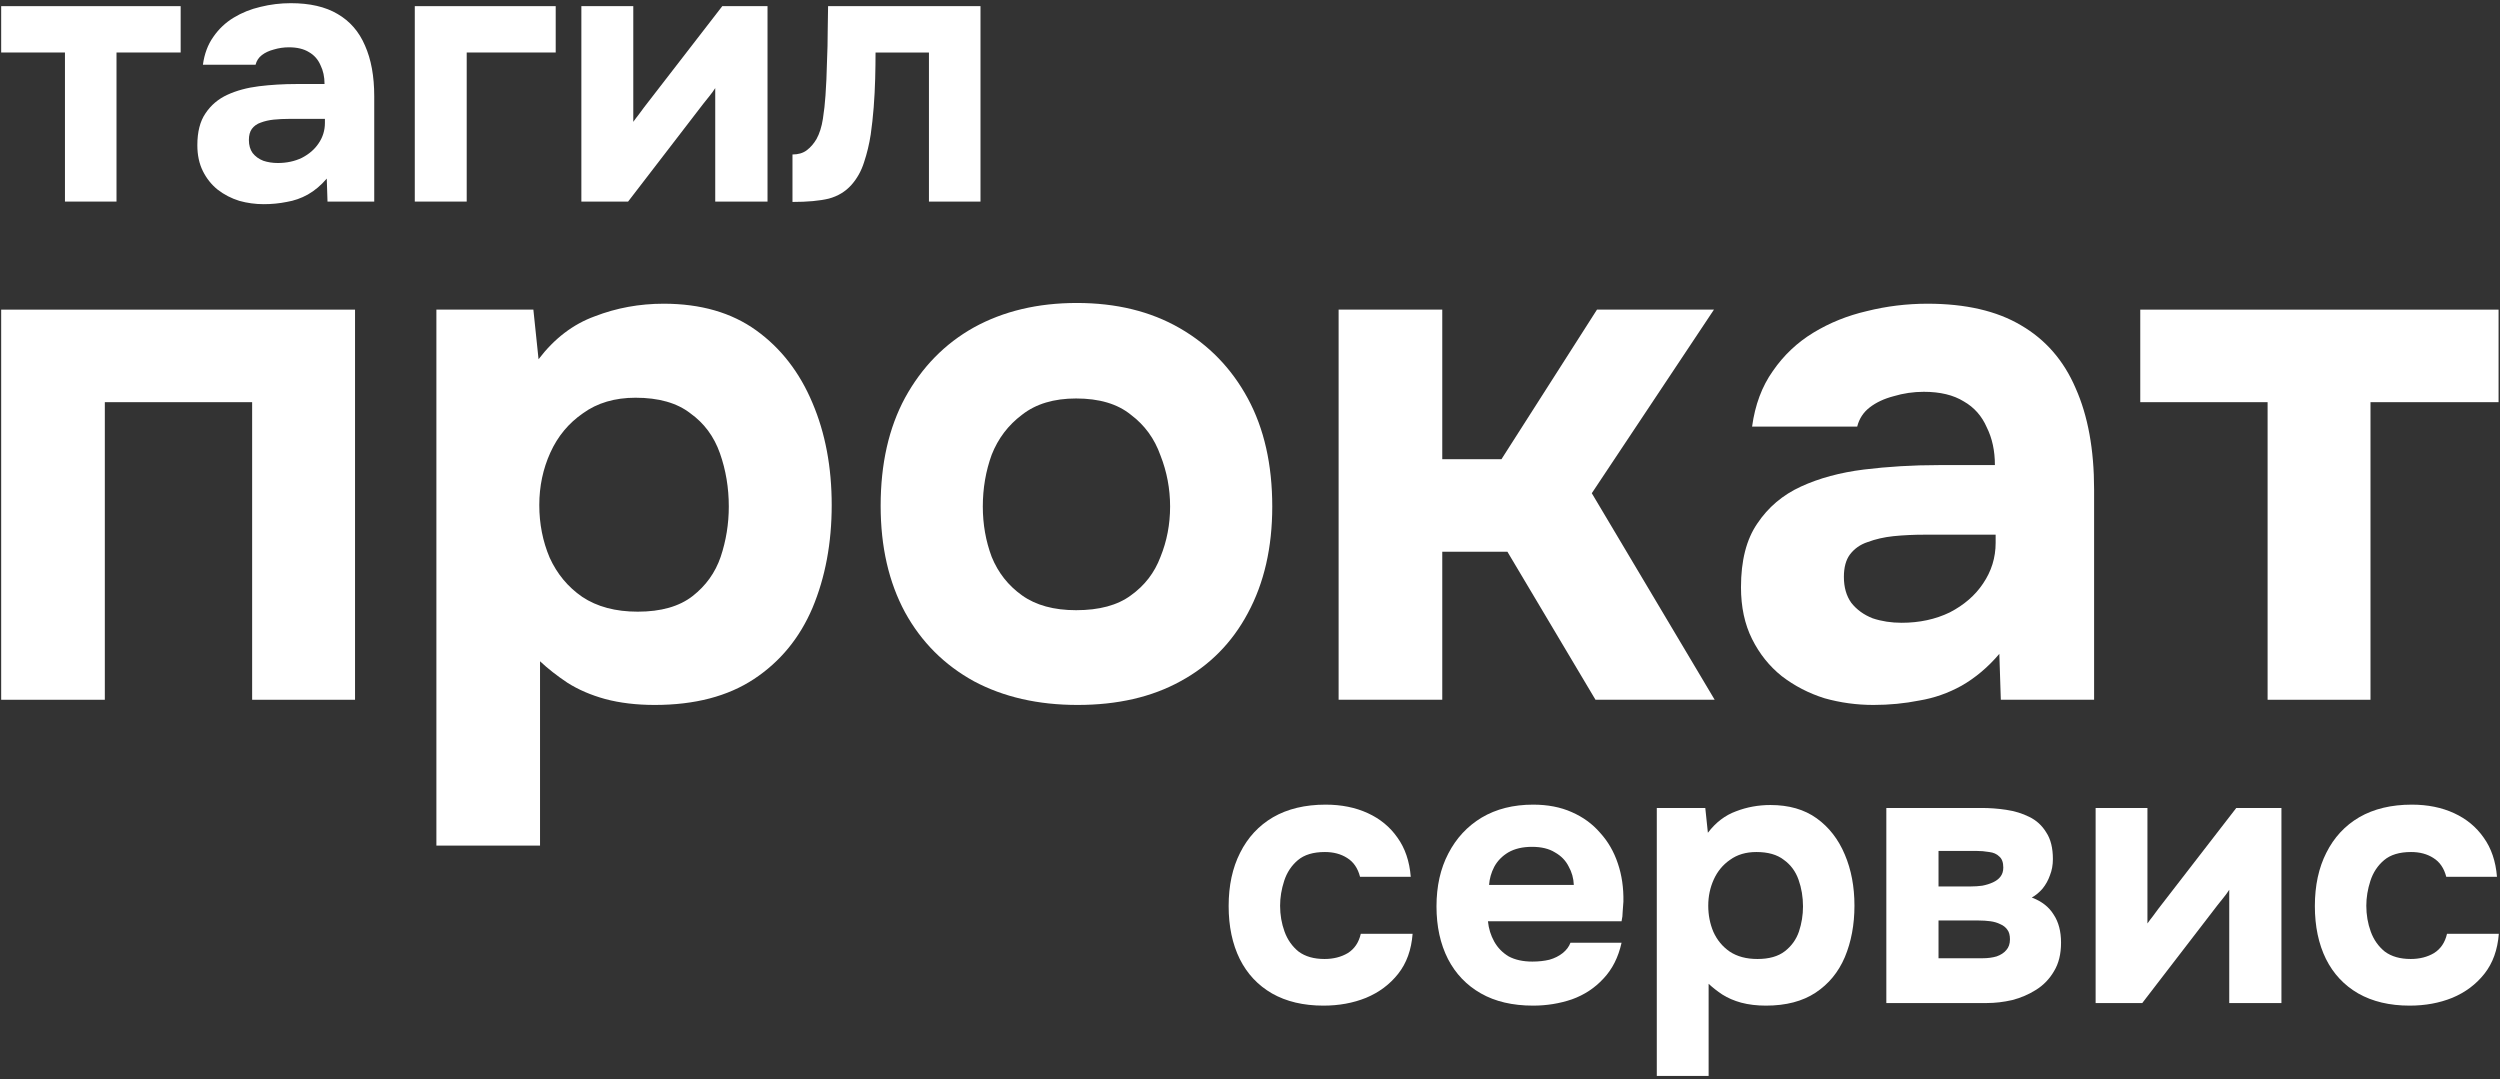 <?xml version="1.0" encoding="UTF-8"?> <svg xmlns="http://www.w3.org/2000/svg" width="417" height="180" viewBox="0 0 417 180" fill="none"><rect x="0" y="0" width="417" height="180" fill="#333333" stroke="none"/><path fill-rule="evenodd" clip-rule="evenodd" d="M39.907 33.499C41.226 33.87 42.587 34.056 43.989 34.056C45.309 34.056 46.587 33.932 47.824 33.684C49.061 33.478 50.236 33.066 51.35 32.447C52.505 31.788 53.556 30.901 54.504 29.788L54.628 33.623H62.422V16.056C62.422 12.716 61.906 9.891 60.875 7.582C59.886 5.273 58.36 3.52 56.298 2.325C54.278 1.129 51.68 0.531 48.505 0.531C46.773 0.531 45.082 0.737 43.432 1.149C41.824 1.52 40.34 2.118 38.979 2.943C37.618 3.768 36.484 4.84 35.577 6.159C34.67 7.438 34.093 8.984 33.845 10.799H42.628C42.793 10.139 43.144 9.603 43.68 9.19C44.216 8.778 44.876 8.469 45.659 8.263C46.484 8.015 47.329 7.891 48.195 7.891C49.556 7.891 50.669 8.159 51.535 8.695C52.401 9.19 53.041 9.912 53.453 10.86C53.907 11.768 54.133 12.819 54.133 14.015H49.432C47.288 14.015 45.206 14.139 43.185 14.386C41.206 14.633 39.453 15.108 37.928 15.809C36.402 16.51 35.185 17.541 34.278 18.901C33.371 20.221 32.917 21.994 32.917 24.221C32.917 25.87 33.227 27.314 33.845 28.551C34.464 29.788 35.288 30.819 36.319 31.643C37.391 32.468 38.587 33.087 39.907 33.499ZM50.36 26.324C49.164 26.901 47.824 27.19 46.34 27.19C45.474 27.19 44.67 27.066 43.927 26.819C43.185 26.53 42.587 26.097 42.134 25.52C41.721 24.942 41.515 24.221 41.515 23.355C41.515 22.571 41.68 21.953 42.01 21.499C42.381 21.005 42.876 20.654 43.494 20.448C44.154 20.2 44.876 20.035 45.659 19.953C46.484 19.87 47.35 19.829 48.257 19.829H54.195V20.51C54.195 21.747 53.845 22.881 53.144 23.912C52.484 24.901 51.556 25.705 50.36 26.324Z" fill="white"></path><path d="M10.835 8.757V33.623H19.433V8.757H30.134V1.026H0.197V8.757H10.835Z" fill="white"></path><path d="M69.186 33.623V1.026H92.691V8.757H77.846V33.623H69.186Z" fill="white"></path><path d="M96.972 1.026V33.623H104.766L117.322 17.293L118.312 16.056C118.683 15.602 119.013 15.149 119.301 14.695V33.623H128.023V1.026H120.477L107.425 17.912C107.178 18.242 106.889 18.633 106.559 19.087C106.23 19.499 105.92 19.912 105.632 20.324V1.026H96.972Z" fill="white"></path><path d="M132.186 33.684V25.767C133.134 25.767 133.918 25.54 134.536 25.087C135.196 24.592 135.753 23.953 136.206 23.169C136.701 22.262 137.052 21.149 137.258 19.829C137.464 18.51 137.608 17.211 137.691 15.932C137.815 14.159 137.897 12.324 137.938 10.427C138.021 8.531 138.062 6.757 138.062 5.108C138.103 3.459 138.124 2.098 138.124 1.026H163.546V33.623H154.948V8.757H146.041C146.041 10.077 146.021 11.541 145.979 13.149C145.938 14.716 145.856 16.303 145.732 17.912C145.608 19.479 145.443 20.984 145.237 22.427C144.99 24.035 144.619 25.582 144.124 27.066C143.67 28.509 142.969 29.767 142.021 30.839C141.031 31.953 139.773 32.715 138.248 33.128C136.722 33.499 134.701 33.684 132.186 33.684Z" fill="white"></path><path d="M220.743 167.739C217.41 167.739 214.549 167.06 212.162 165.701C209.815 164.343 208.025 162.429 206.79 159.959C205.555 157.449 204.938 154.506 204.938 151.131C204.938 147.714 205.576 144.751 206.852 142.24C208.128 139.688 209.96 137.712 212.347 136.313C214.775 134.913 217.698 134.214 221.114 134.214C223.748 134.214 226.094 134.687 228.152 135.634C230.21 136.58 231.857 137.939 233.091 139.709C234.367 141.479 235.108 143.66 235.314 146.253H226.856C226.485 144.812 225.765 143.763 224.695 143.104C223.666 142.446 222.431 142.117 220.99 142.117C219.056 142.117 217.554 142.569 216.483 143.475C215.413 144.38 214.652 145.533 214.199 146.932C213.746 148.332 213.52 149.711 213.52 151.069C213.52 152.592 213.767 154.032 214.261 155.391C214.755 156.749 215.537 157.86 216.607 158.725C217.718 159.548 219.159 159.959 220.929 159.959C222.41 159.959 223.707 159.63 224.818 158.972C225.93 158.272 226.65 157.202 226.979 155.761H235.623C235.417 158.436 234.614 160.659 233.215 162.429C231.816 164.199 230.025 165.537 227.844 166.442C225.703 167.306 223.337 167.739 220.743 167.739Z" fill="white"></path><path fill-rule="evenodd" clip-rule="evenodd" d="M255.721 167.739C252.304 167.739 249.403 167.06 247.015 165.701C244.628 164.343 242.796 162.429 241.52 159.959C240.245 157.449 239.607 154.526 239.607 151.192C239.607 147.817 240.265 144.874 241.582 142.363C242.899 139.812 244.752 137.815 247.139 136.375C249.567 134.934 252.428 134.214 255.721 134.214C258.149 134.214 260.289 134.625 262.142 135.449C264.035 136.272 265.62 137.424 266.896 138.906C268.213 140.347 269.201 142.055 269.859 144.03C270.518 145.965 270.826 148.085 270.785 150.39C270.744 150.966 270.703 151.522 270.662 152.057C270.662 152.592 270.6 153.127 270.477 153.662H248.188C248.312 154.897 248.662 156.029 249.238 157.058C249.814 158.087 250.617 158.91 251.646 159.527C252.716 160.103 254.033 160.392 255.597 160.392C256.626 160.392 257.573 160.289 258.437 160.083C259.302 159.836 260.043 159.465 260.66 158.972C261.277 158.478 261.71 157.901 261.956 157.243H270.477C269.942 159.671 268.933 161.668 267.451 163.232C266.011 164.796 264.261 165.948 262.203 166.689C260.145 167.389 257.984 167.739 255.721 167.739ZM248.374 147.611H262.512C262.471 146.5 262.183 145.471 261.648 144.524C261.154 143.537 260.392 142.755 259.363 142.178C258.376 141.561 257.1 141.252 255.535 141.252C253.971 141.252 252.654 141.561 251.584 142.178C250.555 142.796 249.773 143.598 249.238 144.586C248.744 145.533 248.456 146.541 248.374 147.611Z" fill="white"></path><path fill-rule="evenodd" clip-rule="evenodd" d="M276.354 134.769V179.469H284.998V164.096C285.656 164.713 286.418 165.31 287.282 165.886C288.188 166.463 289.237 166.915 290.431 167.245C291.666 167.574 293.044 167.739 294.567 167.739C297.901 167.739 300.659 167.018 302.84 165.578C305.022 164.137 306.648 162.161 307.718 159.651C308.788 157.099 309.323 154.238 309.323 151.069C309.323 147.9 308.788 145.059 307.718 142.549C306.648 139.997 305.084 137.98 303.026 136.498C300.968 135.016 298.395 134.276 295.308 134.276C293.291 134.276 291.377 134.625 289.566 135.325C287.755 135.984 286.191 137.177 284.874 138.906L284.442 134.769H276.354ZM297.716 158.663C296.605 159.527 295.082 159.959 293.147 159.959C291.295 159.959 289.752 159.548 288.517 158.725C287.323 157.901 286.418 156.811 285.8 155.452C285.224 154.094 284.936 152.633 284.936 151.069C284.936 149.505 285.245 148.044 285.862 146.685C286.479 145.327 287.385 144.236 288.579 143.413C289.772 142.549 291.233 142.117 292.962 142.117C294.897 142.117 296.42 142.549 297.531 143.413C298.683 144.236 299.507 145.348 300 146.747C300.494 148.146 300.741 149.628 300.741 151.192C300.741 152.633 300.515 154.032 300.062 155.391C299.609 156.708 298.827 157.799 297.716 158.663Z" fill="white"></path><path fill-rule="evenodd" clip-rule="evenodd" d="M314.64 167.306V134.769H330.507C331.907 134.769 333.286 134.872 334.644 135.078C336.043 135.284 337.319 135.675 338.472 136.251C339.665 136.827 340.612 137.692 341.312 138.844C342.053 139.956 342.423 141.437 342.423 143.29C342.423 144.277 342.259 145.183 341.929 146.006C341.641 146.829 341.23 147.57 340.694 148.229C340.159 148.846 339.563 149.34 338.904 149.711C340.55 150.328 341.765 151.275 342.547 152.551C343.37 153.785 343.781 155.349 343.781 157.243C343.781 159.136 343.39 160.721 342.608 161.997C341.867 163.273 340.88 164.302 339.645 165.084C338.41 165.866 337.072 166.442 335.632 166.813C334.191 167.142 332.792 167.306 331.433 167.306H314.64ZM323.345 159.836H330.693C331.557 159.836 332.339 159.733 333.039 159.527C333.738 159.28 334.273 158.93 334.644 158.478C335.056 158.025 335.261 157.428 335.261 156.687C335.261 155.987 335.117 155.452 334.829 155.082C334.541 154.67 334.15 154.362 333.656 154.156C333.162 153.909 332.606 153.744 331.989 153.662C331.372 153.58 330.713 153.538 330.013 153.538H323.345V159.836ZM323.345 147.858H328.779C329.396 147.858 330.013 147.817 330.631 147.735C331.289 147.611 331.886 147.426 332.421 147.179C332.956 146.932 333.368 146.624 333.656 146.253C333.985 145.842 334.15 145.327 334.15 144.71C334.15 143.845 333.924 143.228 333.471 142.857C333.059 142.446 332.504 142.199 331.804 142.117C331.104 141.993 330.363 141.931 329.581 141.931H323.345V147.858Z" fill="white"></path><path d="M349.55 134.769V167.306H357.329L369.862 151.007L370.85 149.772C371.221 149.32 371.55 148.867 371.838 148.414V167.306H380.543V134.769H373.011L359.984 151.624C359.737 151.954 359.449 152.345 359.12 152.798C358.79 153.209 358.482 153.621 358.193 154.032V134.769H349.55Z" fill="white"></path><path d="M401.924 167.739C398.59 167.739 395.73 167.06 393.342 165.701C390.996 164.343 389.206 162.429 387.971 159.959C386.736 157.449 386.119 154.506 386.119 151.131C386.119 147.714 386.757 144.751 388.033 142.24C389.309 139.688 391.14 137.712 393.528 136.313C395.956 134.913 398.878 134.214 402.295 134.214C404.929 134.214 407.275 134.687 409.333 135.634C411.391 136.58 413.037 137.939 414.272 139.709C415.548 141.479 416.289 143.66 416.495 146.253H408.037C407.666 144.812 406.946 143.763 405.876 143.104C404.847 142.446 403.612 142.117 402.171 142.117C400.237 142.117 398.734 142.569 397.664 143.475C396.594 144.38 395.833 145.533 395.38 146.932C394.927 148.332 394.701 149.711 394.701 151.069C394.701 152.592 394.948 154.032 395.442 155.391C395.935 156.749 396.717 157.86 397.788 158.725C398.899 159.548 400.34 159.959 402.109 159.959C403.591 159.959 404.888 159.63 405.999 158.972C407.11 158.272 407.831 157.202 408.16 155.761H416.804C416.598 158.436 415.795 160.659 414.396 162.429C412.996 164.199 411.206 165.537 409.024 166.442C406.884 167.306 404.517 167.739 401.924 167.739Z" fill="white"></path><path fill-rule="evenodd" clip-rule="evenodd" d="M179.738 117.585C173.153 117.585 167.39 116.268 162.451 113.634C157.512 110.917 153.684 107.09 150.967 102.15C148.251 97.129 146.892 91.202 146.892 84.369C146.892 77.372 148.251 71.363 150.967 66.341C153.766 61.237 157.594 57.327 162.451 54.611C167.39 51.894 173.111 50.536 179.615 50.536C186.2 50.536 191.922 51.935 196.778 54.734C201.635 57.533 205.422 61.443 208.139 66.465C210.855 71.486 212.213 77.496 212.213 84.493C212.213 91.325 210.855 97.252 208.139 102.274C205.504 107.213 201.759 111 196.902 113.634C192.127 116.268 186.406 117.585 179.738 117.585ZM179.491 101.78C183.36 101.78 186.406 100.957 188.629 99.31C190.934 97.664 192.58 95.524 193.568 92.889C194.638 90.255 195.173 87.456 195.173 84.493C195.173 81.529 194.638 78.689 193.568 75.973C192.58 73.174 190.934 70.91 188.629 69.181C186.406 67.37 183.36 66.465 179.491 66.465C175.787 66.465 172.782 67.37 170.477 69.181C168.172 70.91 166.485 73.132 165.414 75.849C164.427 78.566 163.933 81.447 163.933 84.493C163.933 87.456 164.427 90.255 165.414 92.889C166.485 95.524 168.172 97.664 170.477 99.31C172.782 100.957 175.787 101.78 179.491 101.78Z" fill="white"></path><path fill-rule="evenodd" clip-rule="evenodd" d="M72.79 51.647V141.047H90.077V110.3C91.394 111.535 92.917 112.729 94.646 113.881C96.457 115.033 98.556 115.939 100.943 116.598C103.413 117.256 106.171 117.585 109.216 117.585C115.884 117.585 121.4 116.145 125.763 113.264C130.126 110.382 133.377 106.431 135.518 101.409C137.658 96.306 138.728 90.584 138.728 84.246C138.728 77.907 137.658 72.227 135.518 67.206C133.377 62.102 130.249 58.068 126.133 55.104C122.017 52.141 116.872 50.659 110.698 50.659C106.664 50.659 102.837 51.359 99.215 52.758C95.592 54.075 92.464 56.463 89.83 59.92L88.966 51.647H72.79ZM115.514 99.434C113.291 101.163 110.245 102.027 106.376 102.027C102.672 102.027 99.585 101.204 97.115 99.557C94.728 97.911 92.917 95.729 91.682 93.013C90.53 90.296 89.954 87.374 89.954 84.246C89.954 81.118 90.571 78.195 91.806 75.479C93.04 72.762 94.852 70.581 97.239 68.934C99.626 67.206 102.548 66.341 106.006 66.341C109.875 66.341 112.921 67.206 115.143 68.934C117.448 70.581 119.095 72.803 120.083 75.602C121.071 78.401 121.564 81.365 121.564 84.493C121.564 87.374 121.112 90.173 120.206 92.889C119.301 95.524 117.737 97.705 115.514 99.434Z" fill="white"></path><path d="M0.197 51.647V116.721H17.484V67.082H42.057V116.721H59.22V51.647H0.197Z" fill="white"></path><path d="M223.281 51.647V116.721H240.569V92.025H251.435L266.129 116.721H286.009L265.512 82.27L285.886 51.647H266.376L250.447 76.59H240.569V51.647H223.281Z" fill="white"></path><path fill-rule="evenodd" clip-rule="evenodd" d="M312.499 117.585C309.7 117.585 306.983 117.215 304.349 116.474C301.715 115.651 299.328 114.416 297.187 112.77C295.129 111.123 293.483 109.065 292.248 106.596C291.013 104.126 290.396 101.245 290.396 97.952C290.396 93.507 291.301 89.967 293.112 87.333C294.923 84.616 297.352 82.558 300.398 81.159C303.444 79.759 306.942 78.813 310.894 78.319C314.927 77.825 319.084 77.578 323.365 77.578H332.75C332.75 75.191 332.297 73.091 331.391 71.28C330.568 69.387 329.292 67.946 327.563 66.959C325.835 65.888 323.612 65.353 320.895 65.353C319.167 65.353 317.479 65.6 315.833 66.094C314.269 66.506 312.952 67.123 311.881 67.946C310.811 68.769 310.112 69.84 309.782 71.157H292.248C292.742 67.535 293.894 64.448 295.705 61.896C297.517 59.262 299.78 57.121 302.497 55.475C305.213 53.828 308.177 52.635 311.388 51.894C314.68 51.071 318.055 50.659 321.513 50.659C327.852 50.659 333.038 51.853 337.071 54.24C341.187 56.627 344.233 60.126 346.209 64.736C348.267 69.346 349.296 74.985 349.296 81.653V116.721H333.737L333.49 109.065C331.597 111.288 329.498 113.058 327.193 114.375C324.97 115.61 322.624 116.433 320.155 116.845C317.685 117.338 315.133 117.585 312.499 117.585ZM317.191 103.879C320.155 103.879 322.83 103.303 325.217 102.15C327.605 100.916 329.457 99.31 330.774 97.335C332.173 95.277 332.873 93.013 332.873 90.543V89.185H321.019C319.208 89.185 317.479 89.267 315.833 89.432C314.269 89.597 312.828 89.926 311.511 90.42C310.276 90.831 309.288 91.531 308.547 92.519C307.889 93.424 307.56 94.659 307.56 96.223C307.56 97.952 307.971 99.393 308.794 100.545C309.7 101.698 310.894 102.562 312.375 103.138C313.857 103.632 315.462 103.879 317.191 103.879Z" fill="white"></path><path d="M378.235 67.082V116.721H395.398V67.082H416.761V51.647H356.996V67.082H378.235Z" fill="white"></path></svg> 